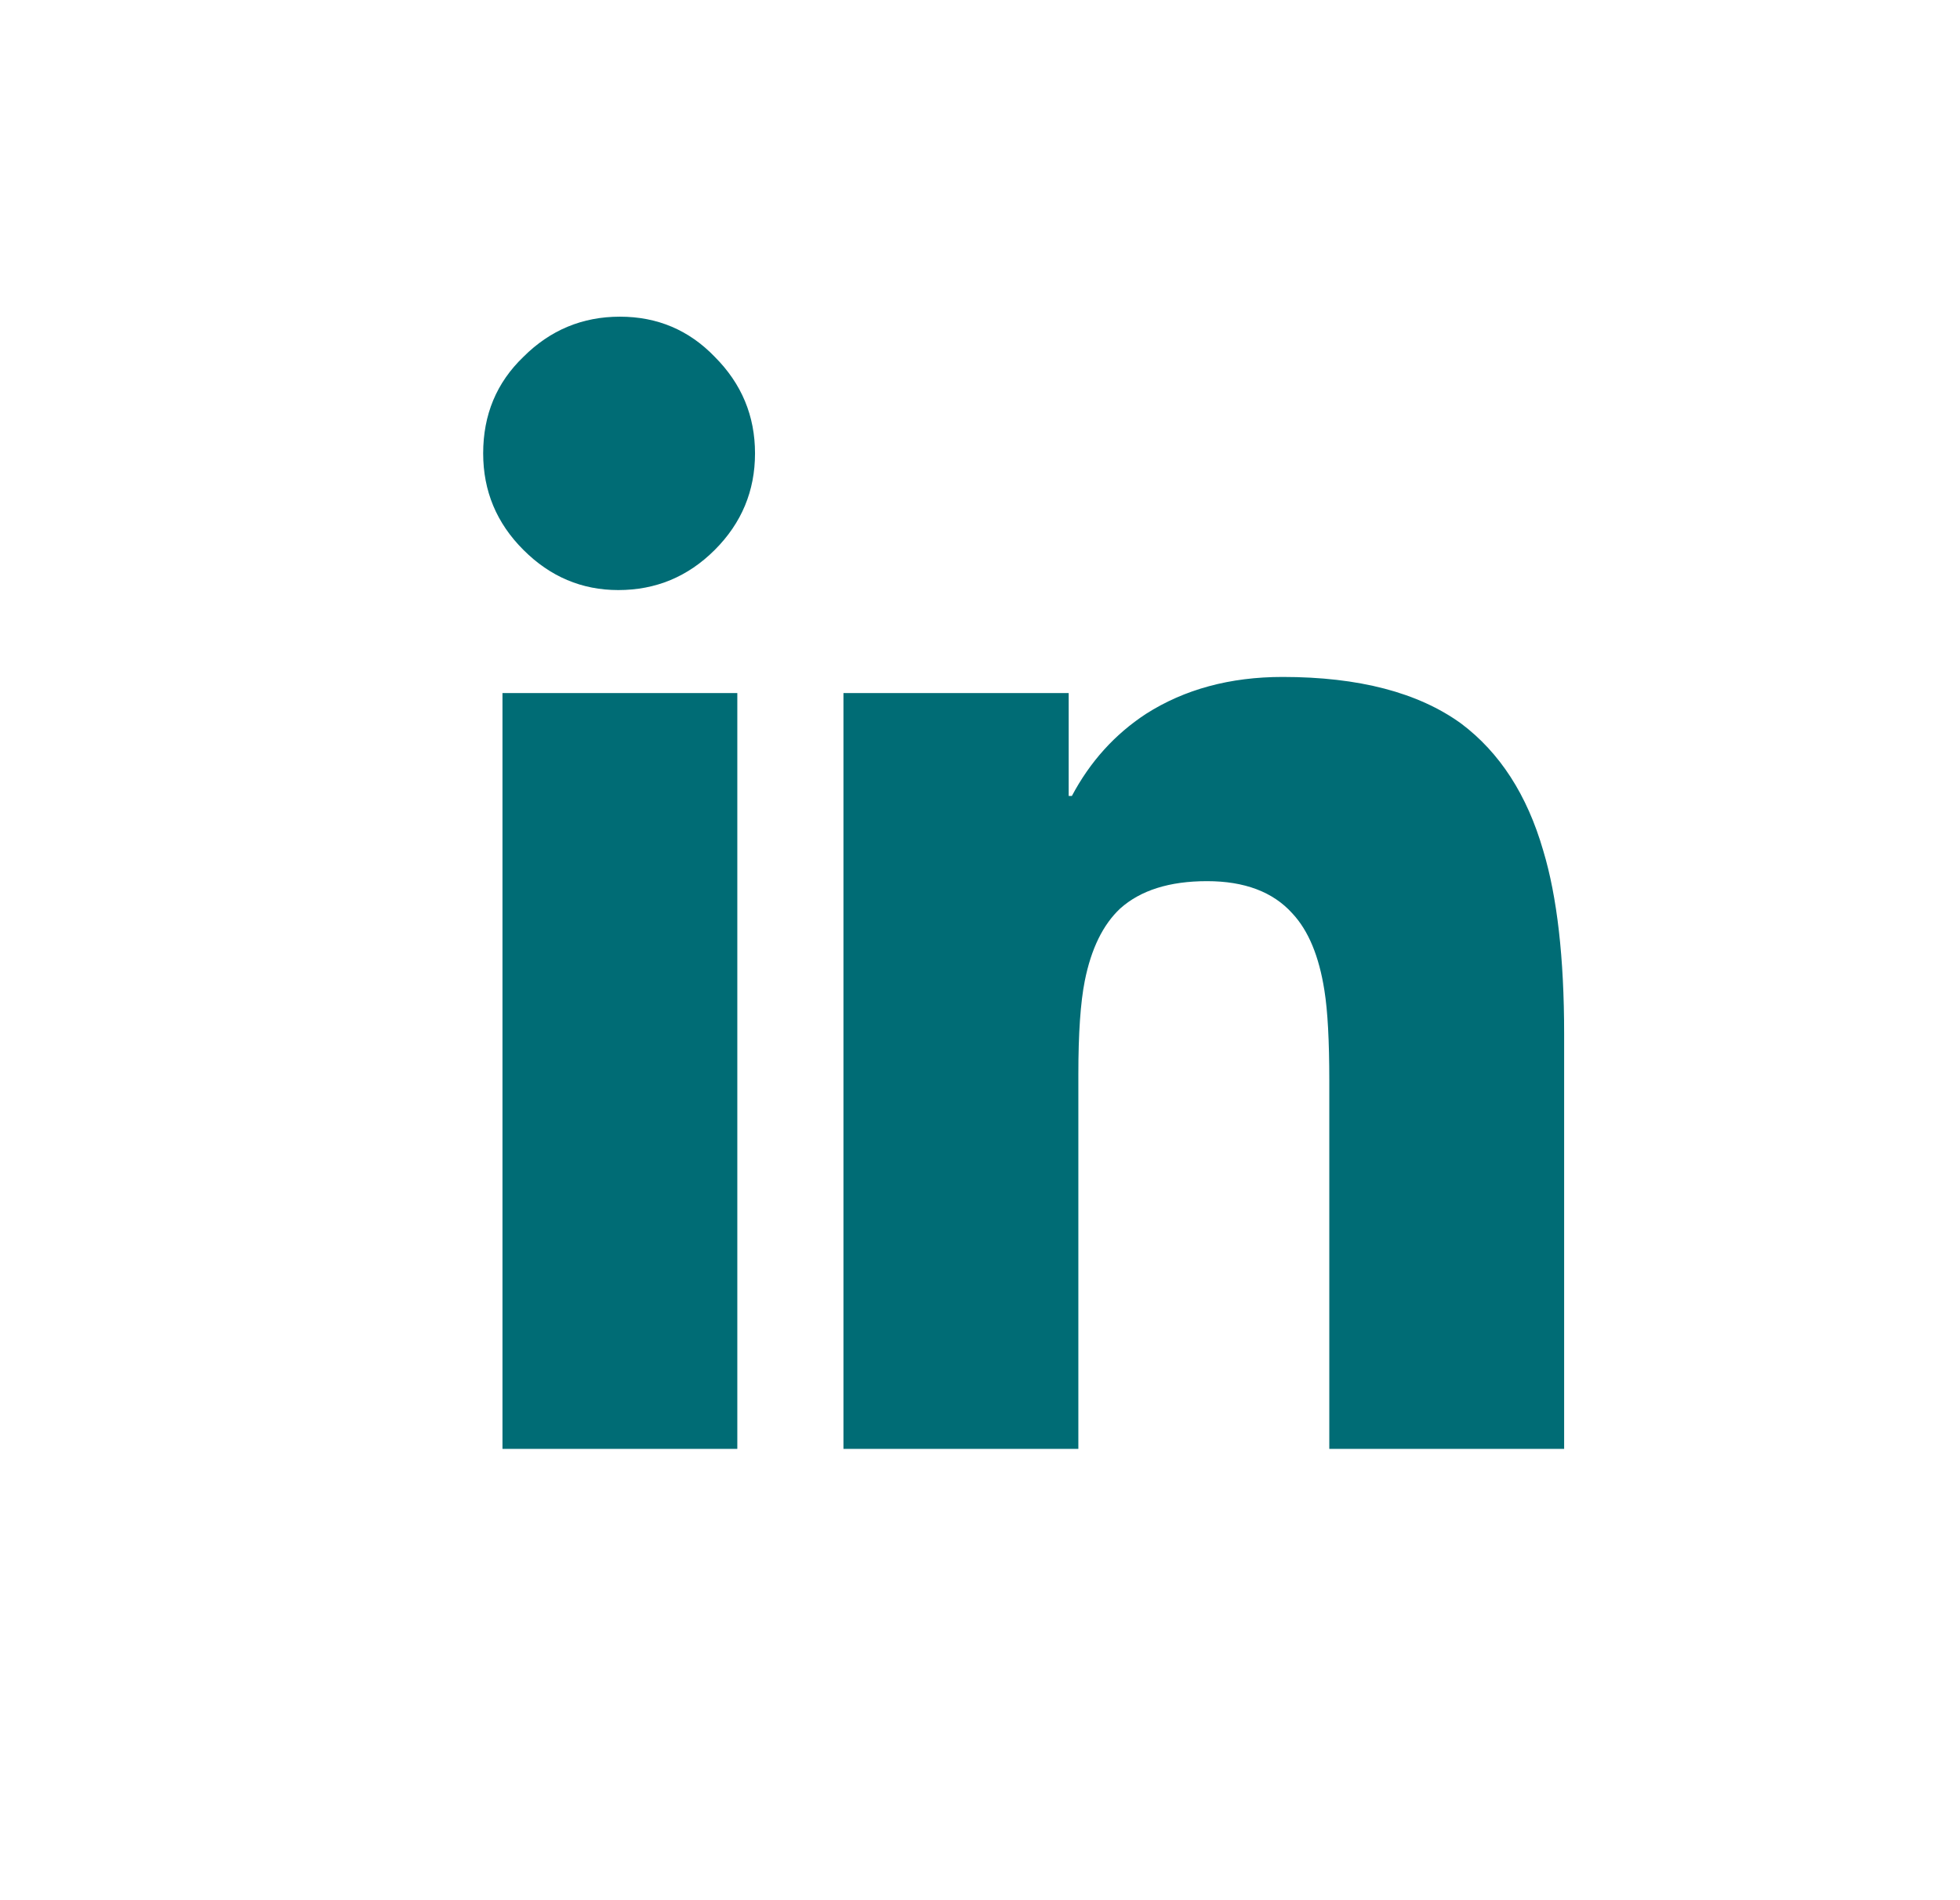 <svg width="33" height="32" viewBox="0 0 33 32" fill="none" xmlns="http://www.w3.org/2000/svg">
<path d="M10.437 5.333C9.805 5.333 9.263 5.559 8.812 6.01C8.36 6.444 8.135 6.985 8.135 7.635C8.135 8.267 8.36 8.809 8.812 9.26C9.263 9.712 9.796 9.937 10.41 9.937C11.042 9.937 11.583 9.712 12.035 9.26C12.486 8.809 12.712 8.267 12.712 7.635C12.712 7.003 12.486 6.462 12.035 6.01C11.601 5.559 11.069 5.333 10.437 5.333ZM21.595 11.4C20.71 11.4 19.943 11.608 19.293 12.023C18.77 12.366 18.354 12.826 18.047 13.404H17.993V11.671H14.201V24.4H18.156V18.09C18.156 17.403 18.192 16.88 18.264 16.519C18.372 15.977 18.571 15.571 18.86 15.3C19.203 14.993 19.69 14.839 20.322 14.839C20.954 14.839 21.433 15.02 21.758 15.381C22.029 15.67 22.209 16.103 22.299 16.681C22.354 17.024 22.381 17.53 22.381 18.198V24.4H26.335V17.412C26.335 16.131 26.217 15.101 25.983 14.325C25.712 13.386 25.251 12.673 24.601 12.185C23.879 11.662 22.877 11.4 21.595 11.4ZM8.46 11.671V24.4H12.414V11.671H8.46Z" fill="#006C75"/>
</svg>
